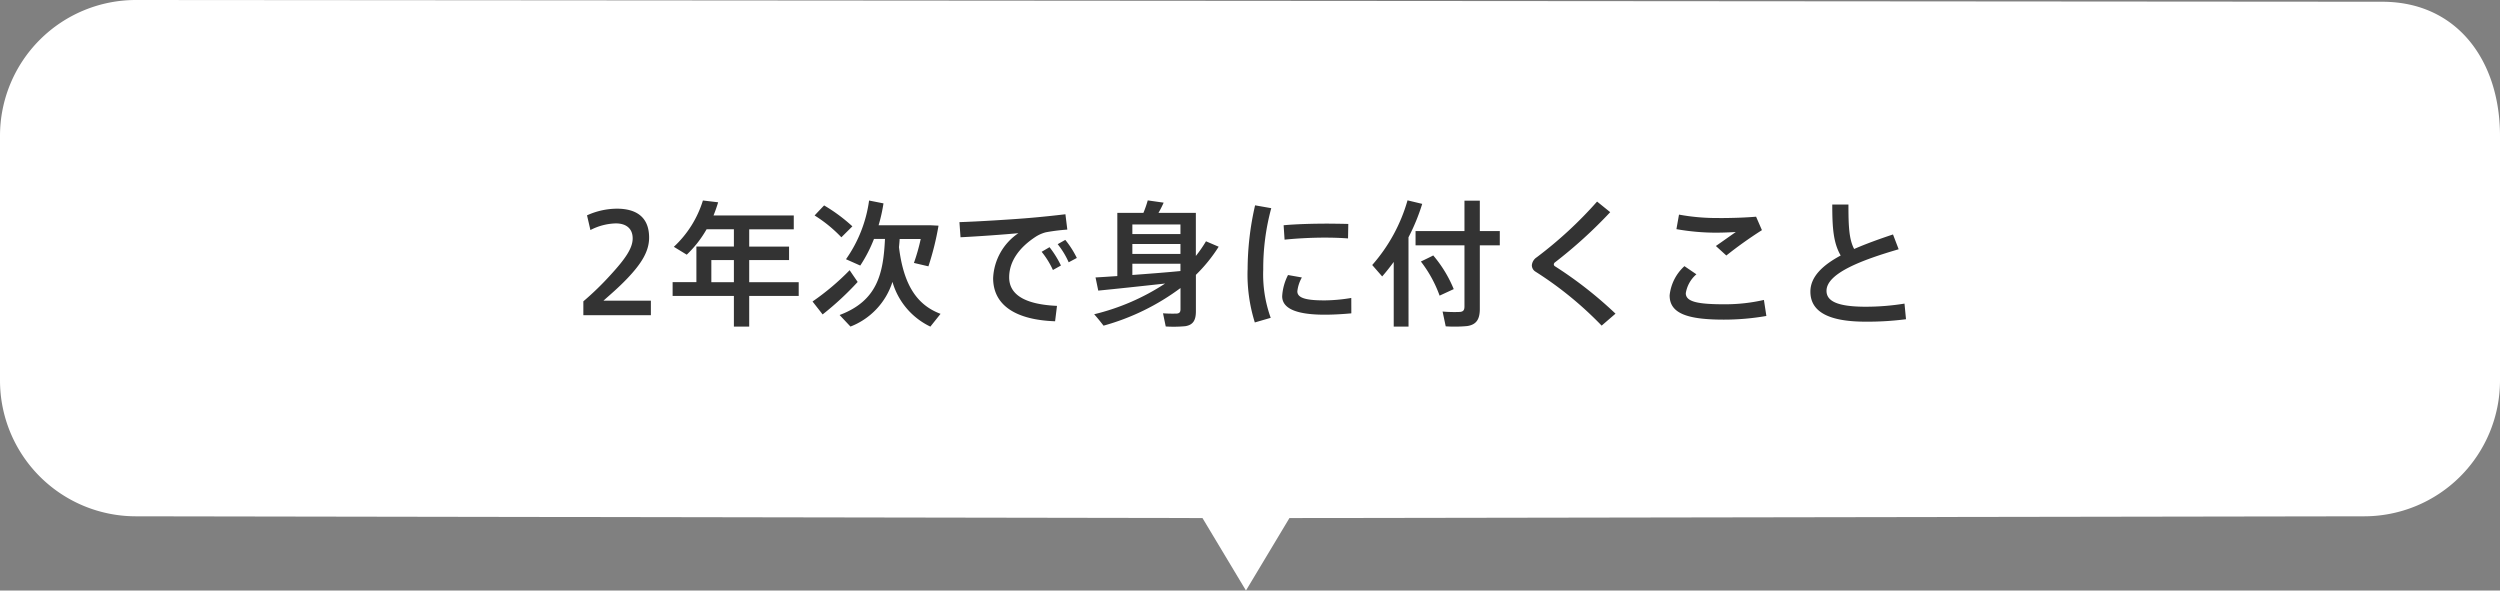 <svg xmlns="http://www.w3.org/2000/svg" width="276" height="65.193" viewBox="0 0 276 65.193"><rect x="0" y="0" width="276" height="65.193" fill="#808080" stroke="none"/><g transform="translate(-735.686 -4757.148)"><path d="M998.68,4757.341l-247.994-.193a15,15,0,0,0-15,15v27a15,15,0,0,0,15,15l117.754.193,4.8,8,4.8-8,118.646-.193a15,15,0,0,0,15-15v-27C1011.686,4763.863,1006.965,4757.341,998.68,4757.341Z" fill="#fff"/><g transform="translate(-2)" style="isolation:isolate"><path d="M6.735-8.475c0,1.1-.855,2.3-2.46,4.05A32.239,32.239,0,0,1,1.29-1.53V0H8.745V-1.605H3.51c.72-.645,1.635-1.41,2.61-2.43,1.635-1.71,2.43-3.06,2.43-4.53,0-2.49-1.7-3.195-3.555-3.195a8.073,8.073,0,0,0-3.3.735L2.07-9.4a6.4,6.4,0,0,1,2.805-.735c1.14,0,1.86.57,1.86,1.65Zm8.685,4.83V-6.09h2.49v2.445ZM25.065-2.13V-3.645H19.6V-6.09H24V-7.575H19.6V-9.48h4.92v-1.53H15.66a15.134,15.134,0,0,0,.51-1.455l-1.68-.2a11.665,11.665,0,0,1-3.21,5.115l1.425.87a12.351,12.351,0,0,0,2.19-2.805H17.91v1.905H13.77v3.93H11.145V-2.13H17.91V1.26H19.6V-2.13Zm1.755-8.88A15.013,15.013,0,0,1,29.775-8.6L30.99-9.81a18.3,18.3,0,0,0-3.12-2.31C27.54-11.775,27.21-11.43,26.82-11.01Zm9.315,3.5c.03-.3.06-.6.075-.9h2.325a21.794,21.794,0,0,1-.75,2.64l1.6.375A30.632,30.632,0,0,0,40.5-9.885l-.9-.045H33.885a18.2,18.2,0,0,0,.54-2.415l-1.59-.315a14.687,14.687,0,0,1-2.55,6.48l1.575.7a15.487,15.487,0,0,0,1.515-2.94H34.59c-.18,3.885-.87,6.84-5.01,8.4l1.2,1.275a7.831,7.831,0,0,0,4.635-4.935A7.892,7.892,0,0,0,39.6,1.26L40.725-.15C38.13-1.125,36.645-3.315,36.135-7.515Zm-9.54,6c.42.54.765.975,1.11,1.425a32.826,32.826,0,0,0,3.87-3.585c-.855-1.245-.87-1.275-.885-1.3A27.465,27.465,0,0,1,26.595-1.515Zm16.215-8.76.12,1.665c1.89-.09,4.815-.3,6.39-.45A6.322,6.322,0,0,0,46.53-4.1c0,3.03,2.535,4.62,6.84,4.77l.21-1.7c-3.69-.165-5.28-1.32-5.28-3.15,0-1.755,1.1-3.285,2.91-4.47a3.907,3.907,0,0,1,1.125-.5,20.659,20.659,0,0,1,2.385-.3l-.21-1.695c-1.11.135-2.67.3-3.93.405C49.08-10.605,44.865-10.335,42.81-10.275Zm10.845,2.43a8.885,8.885,0,0,1,1.215,2l.9-.48a10.3,10.3,0,0,0-1.275-1.995Zm-1.77.84a9.335,9.335,0,0,1,1.245,2.01l.885-.495a10.977,10.977,0,0,0-1.26-2.025ZM61.9-8.955V-10.02h5.31v1.065Zm0,2.19V-7.86h5.31v1.095Zm0,2.325V-5.685h5.31v.81C65.685-4.725,63.735-4.575,61.9-4.44Zm-4.065.27.3,1.455c1.86-.18,4.83-.5,7.38-.78a24.912,24.912,0,0,1-7.83,3.39c.4.45.72.855,1.035,1.26A25.632,25.632,0,0,0,67.215-3V-.66c0,.285-.09.45-.4.48a14.077,14.077,0,0,1-1.53-.03l.3,1.455a13.959,13.959,0,0,0,2.145-.03c.9-.135,1.185-.69,1.185-1.65v-4.02A17.054,17.054,0,0,0,71.43-7.56l-1.4-.6A14.258,14.258,0,0,1,68.91-6.54V-11.3H64.785a11.371,11.371,0,0,0,.57-1.125L63.6-12.675a11.853,11.853,0,0,1-.48,1.38H60.24V-4.32C59.31-4.26,58.485-4.2,57.84-4.17Zm16.785-.855A17.731,17.731,0,0,0,75.42.8l1.755-.51a14.128,14.128,0,0,1-.825-5.34,25.366,25.366,0,0,1,.885-6.765l-1.785-.315a31.853,31.853,0,0,0-.825,7.1ZM83.6-10.11c-1.68,0-3.555.045-5,.18l.105,1.59c1.305-.135,2.955-.225,4.425-.225.915,0,1.83.03,2.58.09l.03-1.6c-.615-.015-1.4-.03-2.13-.03ZM86.07-1.905a18.344,18.344,0,0,1-2.955.27c-1.98,0-3-.24-3-1a3.949,3.949,0,0,1,.5-1.53l-1.53-.27a5.873,5.873,0,0,0-.645,2.34c0,1.545,2.025,2.04,4.71,2.04.885,0,1.965-.06,2.925-.15ZM92.385-8.6a21.993,21.993,0,0,0,1.515-3.69l-1.62-.39a18.421,18.421,0,0,1-3.9,7.14l1.1,1.26c.45-.51.87-1.05,1.275-1.6V1.26h1.635Zm.78-.69V-7.71h5.4V-.975c0,.375-.1.585-.51.615A14.57,14.57,0,0,1,96.15-.405l.345,1.635A14.786,14.786,0,0,0,98.85,1.2c1.065-.15,1.41-.795,1.41-1.9V-7.71h2.205V-9.285H100.26v-3.36H98.565v3.36Zm.585,3.36A13.766,13.766,0,0,1,95.82-2.16l1.56-.72A13.815,13.815,0,0,0,95.115-6.6C95.085-6.585,95.07-6.555,93.75-5.925Zm19.455-6.615a44.92,44.92,0,0,1-6.66,6.15,1.176,1.176,0,0,0-.54.87.828.828,0,0,0,.405.72,39.667,39.667,0,0,1,7.3,5.955l1.53-1.32a44.318,44.318,0,0,0-6.69-5.235.239.239,0,0,1-.12-.21.307.307,0,0,1,.135-.225,51.046,51.046,0,0,0,6.09-5.535Zm13.485,1.815a23.032,23.032,0,0,1-4.44-.375l-.285,1.605a25.318,25.318,0,0,0,4.29.39c.705,0,1.59-.03,2.265-.075-.555.39-1.485,1.05-2.2,1.545l1.155,1.05a45.843,45.843,0,0,1,3.93-2.8l-.645-1.485c-1.23.105-2.67.15-4.05.15Zm-5.475,8.55c0,2.01,2.01,2.67,6,2.67a27.454,27.454,0,0,0,4.68-.405l-.27-1.77a19.193,19.193,0,0,1-4.29.48C124.29-1.2,123-1.485,123-2.43a3.465,3.465,0,0,1,1.17-2.085l-1.32-.9a5.064,5.064,0,0,0-1.635,3.225Zm24.66-6.735c-1.53.51-2.985,1.035-4.29,1.605-.57-1.08-.63-2.55-.63-4.905H139.17c0,2.58.12,4.23.93,5.625-2.01,1.08-3.345,2.355-3.345,3.99,0,2.25,2.07,3.315,6.1,3.315a33.217,33.217,0,0,0,4.455-.27l-.165-1.725a26.806,26.806,0,0,1-4.275.345c-3.165,0-4.335-.63-4.335-1.755,0-1.95,3.96-3.42,7.965-4.59Z" transform="translate(800.798 4791.946)" fill="#333"/></g></g></svg>
